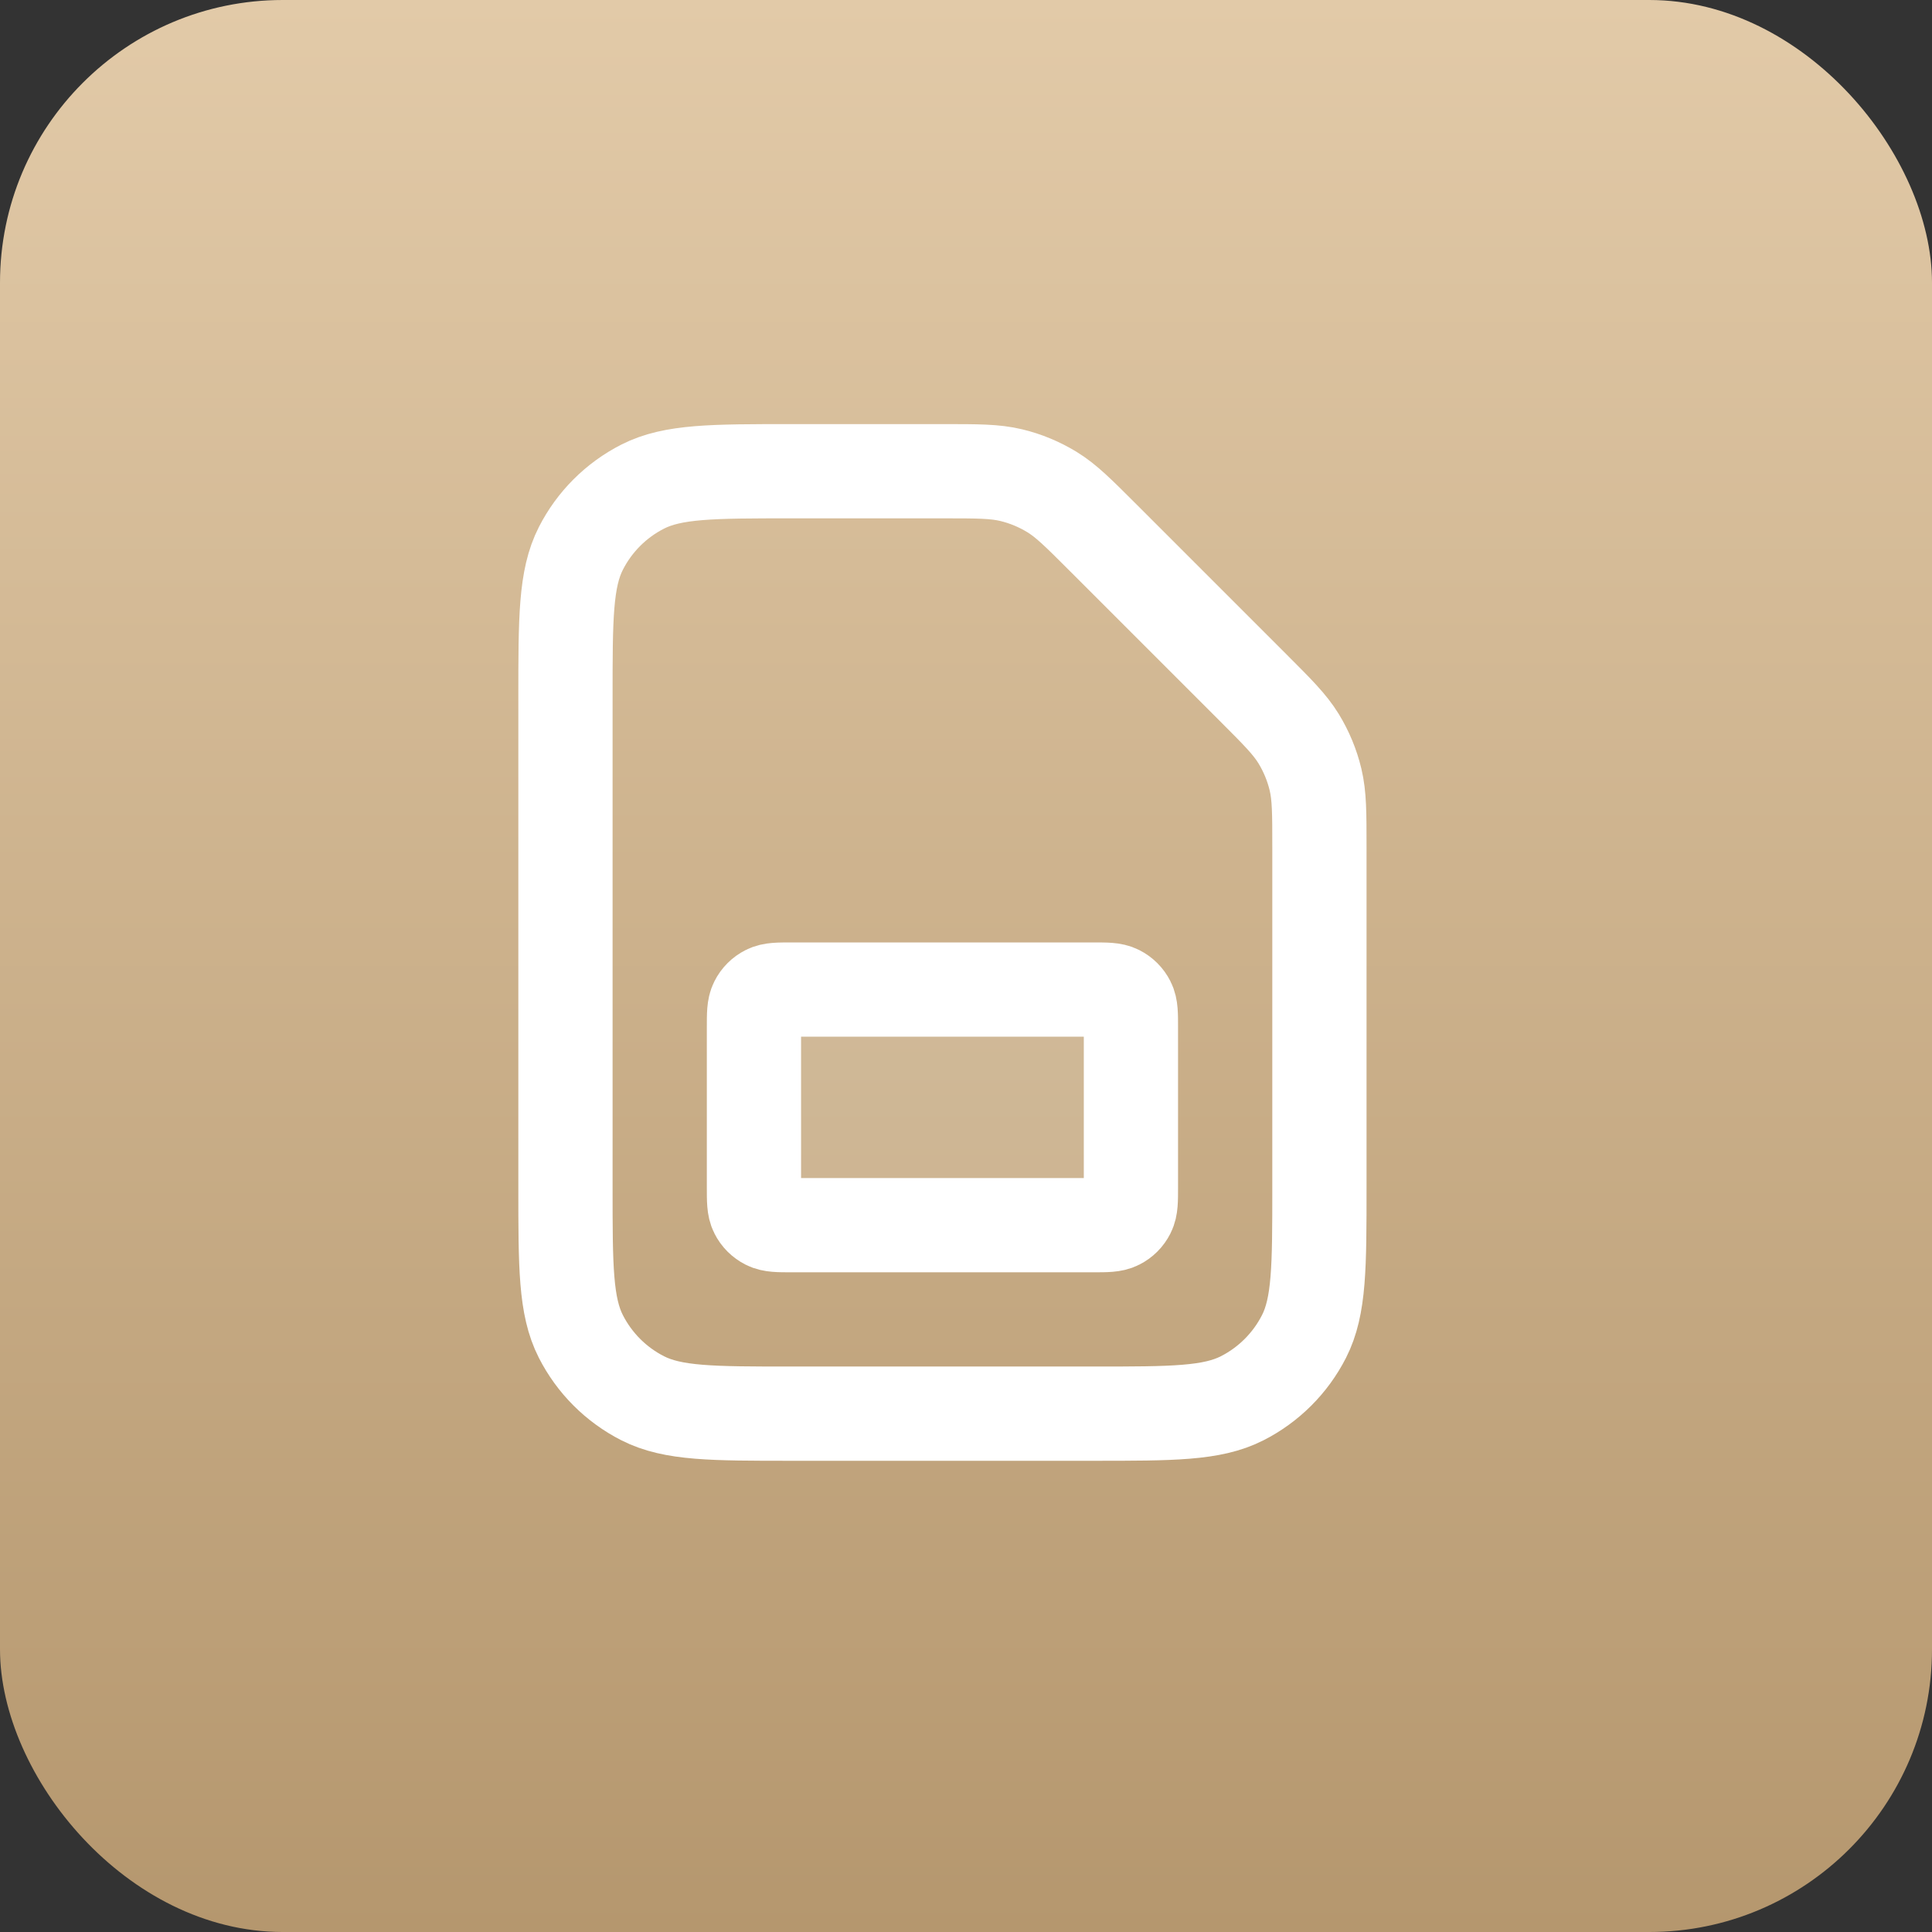 <svg xmlns="http://www.w3.org/2000/svg" width="41" height="41" viewBox="0 0 41 41" fill="none"><rect x="0" y="0" width="41" height="41" fill="#333333" stroke="none"/><rect width="41" height="41" rx="6" fill="url(#paint0_linear_892_24756)"></rect><path opacity="0.12" d="M16 21.8C16 21.52 16 21.38 16.055 21.273C16.102 21.179 16.179 21.102 16.273 21.055C16.38 21 16.52 21 16.8 21H23.2C23.48 21 23.62 21 23.727 21.055C23.821 21.102 23.898 21.179 23.945 21.273C24 21.38 24 21.52 24 21.8V25.2C24 25.48 24 25.62 23.945 25.727C23.898 25.821 23.821 25.898 23.727 25.945C23.62 26 23.48 26 23.2 26H16.8C16.52 26 16.38 26 16.273 25.945C16.179 25.898 16.102 25.821 16.055 25.727C16 25.62 16 25.48 16 25.2V21.8Z" fill="white"></path><path d="M12 14.8C12 13.12 12 12.28 12.327 11.638C12.615 11.073 13.073 10.615 13.638 10.327C14.28 10 15.12 10 16.8 10H20.012C20.745 10 21.112 10 21.458 10.083C21.764 10.156 22.056 10.278 22.325 10.442C22.628 10.628 22.887 10.887 23.406 11.406L26.594 14.594C27.113 15.113 27.372 15.372 27.558 15.675C27.722 15.944 27.844 16.236 27.917 16.542C28 16.888 28 17.255 28 17.988V25.2C28 26.88 28 27.72 27.673 28.362C27.385 28.927 26.927 29.385 26.362 29.673C25.72 30 24.88 30 23.2 30H16.8C15.12 30 14.28 30 13.638 29.673C13.073 29.385 12.615 28.927 12.327 28.362C12 27.72 12 26.88 12 25.2V14.8Z" stroke="white" stroke-width="2" stroke-linecap="round" stroke-linejoin="round"></path><path d="M16 21.8C16 21.52 16 21.38 16.055 21.273C16.102 21.179 16.179 21.102 16.273 21.055C16.38 21 16.52 21 16.8 21H23.2C23.48 21 23.62 21 23.727 21.055C23.821 21.102 23.898 21.179 23.945 21.273C24 21.38 24 21.52 24 21.8V25.2C24 25.48 24 25.62 23.945 25.727C23.898 25.821 23.821 25.898 23.727 25.945C23.62 26 23.48 26 23.2 26H16.8C16.52 26 16.38 26 16.273 25.945C16.179 25.898 16.102 25.821 16.055 25.727C16 25.62 16 25.48 16 25.2V21.8Z" stroke="white" stroke-width="2" stroke-linecap="round" stroke-linejoin="round"></path><defs><linearGradient id="paint0_linear_892_24756" x1="20.5" y1="0" x2="20.5" y2="41" gradientUnits="userSpaceOnUse"><stop stop-color="#E2CAA8"></stop><stop offset="1" stop-color="#B5976E"></stop></linearGradient></defs></svg>